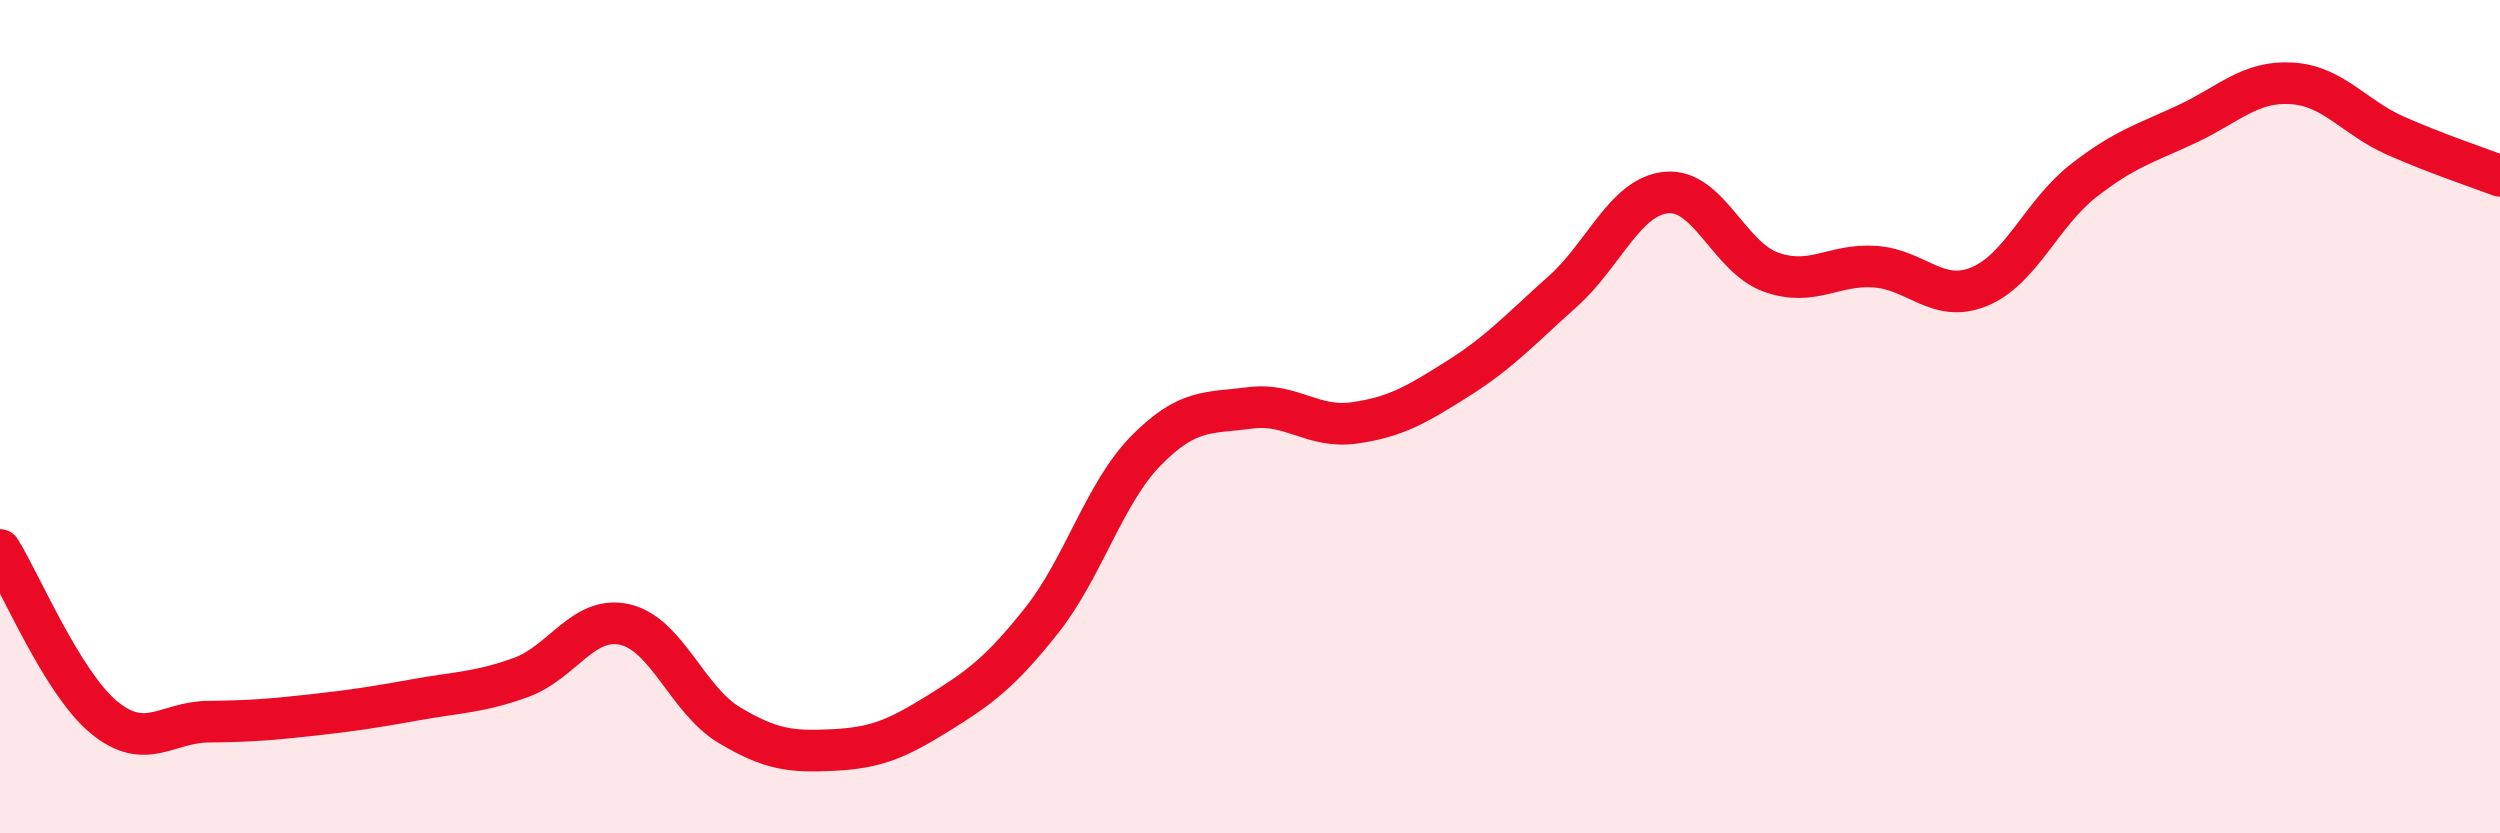 
    <svg width="60" height="20" viewBox="0 0 60 20" xmlns="http://www.w3.org/2000/svg">
      <path
        d="M 0,13.2 C 0.5,14 1.5,16.4 2.5,17.22 C 3.5,18.04 4,17.33 5,17.32 C 6,17.31 6.5,17.27 7.5,17.16 C 8.5,17.05 9,16.97 10,16.79 C 11,16.61 11.5,16.62 12.5,16.26 C 13.5,15.9 14,14.76 15,14.99 C 16,15.22 16.5,16.8 17.5,17.4 C 18.5,18 19,18.05 20,18 C 21,17.95 21.5,17.75 22.5,17.13 C 23.5,16.51 24,16.15 25,14.89 C 26,13.63 26.5,11.84 27.5,10.82 C 28.5,9.8 29,9.92 30,9.79 C 31,9.66 31.5,10.29 32.5,10.15 C 33.5,10.01 34,9.71 35,9.08 C 36,8.45 36.5,7.89 37.5,7 C 38.5,6.11 39,4.71 40,4.62 C 41,4.53 41.5,6.17 42.5,6.53 C 43.5,6.89 44,6.33 45,6.4 C 46,6.47 46.5,7.29 47.5,6.88 C 48.5,6.47 49,5.12 50,4.34 C 51,3.56 51.5,3.44 52.5,2.97 C 53.5,2.5 54,1.94 55,2 C 56,2.06 56.5,2.82 57.5,3.26 C 58.5,3.7 59.5,4.03 60,4.22L60 20L0 20Z"
        fill="#EB0A25"
        opacity="0.1"
        stroke-linecap="round"
        stroke-linejoin="round"
      />
      <path
        d="M 0,13.2 C 0.5,14 1.5,16.4 2.5,17.22 C 3.5,18.04 4,17.33 5,17.32 C 6,17.31 6.5,17.27 7.5,17.16 C 8.5,17.05 9,16.97 10,16.79 C 11,16.61 11.5,16.62 12.5,16.26 C 13.5,15.9 14,14.76 15,14.99 C 16,15.22 16.5,16.8 17.5,17.4 C 18.5,18 19,18.05 20,18 C 21,17.95 21.5,17.75 22.5,17.13 C 23.5,16.51 24,16.15 25,14.89 C 26,13.63 26.5,11.84 27.5,10.82 C 28.5,9.8 29,9.92 30,9.79 C 31,9.66 31.5,10.29 32.5,10.15 C 33.5,10.01 34,9.71 35,9.08 C 36,8.45 36.5,7.89 37.5,7 C 38.5,6.11 39,4.71 40,4.62 C 41,4.53 41.5,6.17 42.5,6.53 C 43.5,6.89 44,6.33 45,6.4 C 46,6.47 46.5,7.29 47.5,6.88 C 48.5,6.47 49,5.12 50,4.34 C 51,3.56 51.5,3.44 52.5,2.97 C 53.5,2.5 54,1.94 55,2 C 56,2.06 56.5,2.82 57.5,3.26 C 58.5,3.7 59.5,4.03 60,4.22"
        stroke="#EB0A25"
        stroke-width="1"
        fill="none"
        stroke-linecap="round"
        stroke-linejoin="round"
      />
    </svg>
  